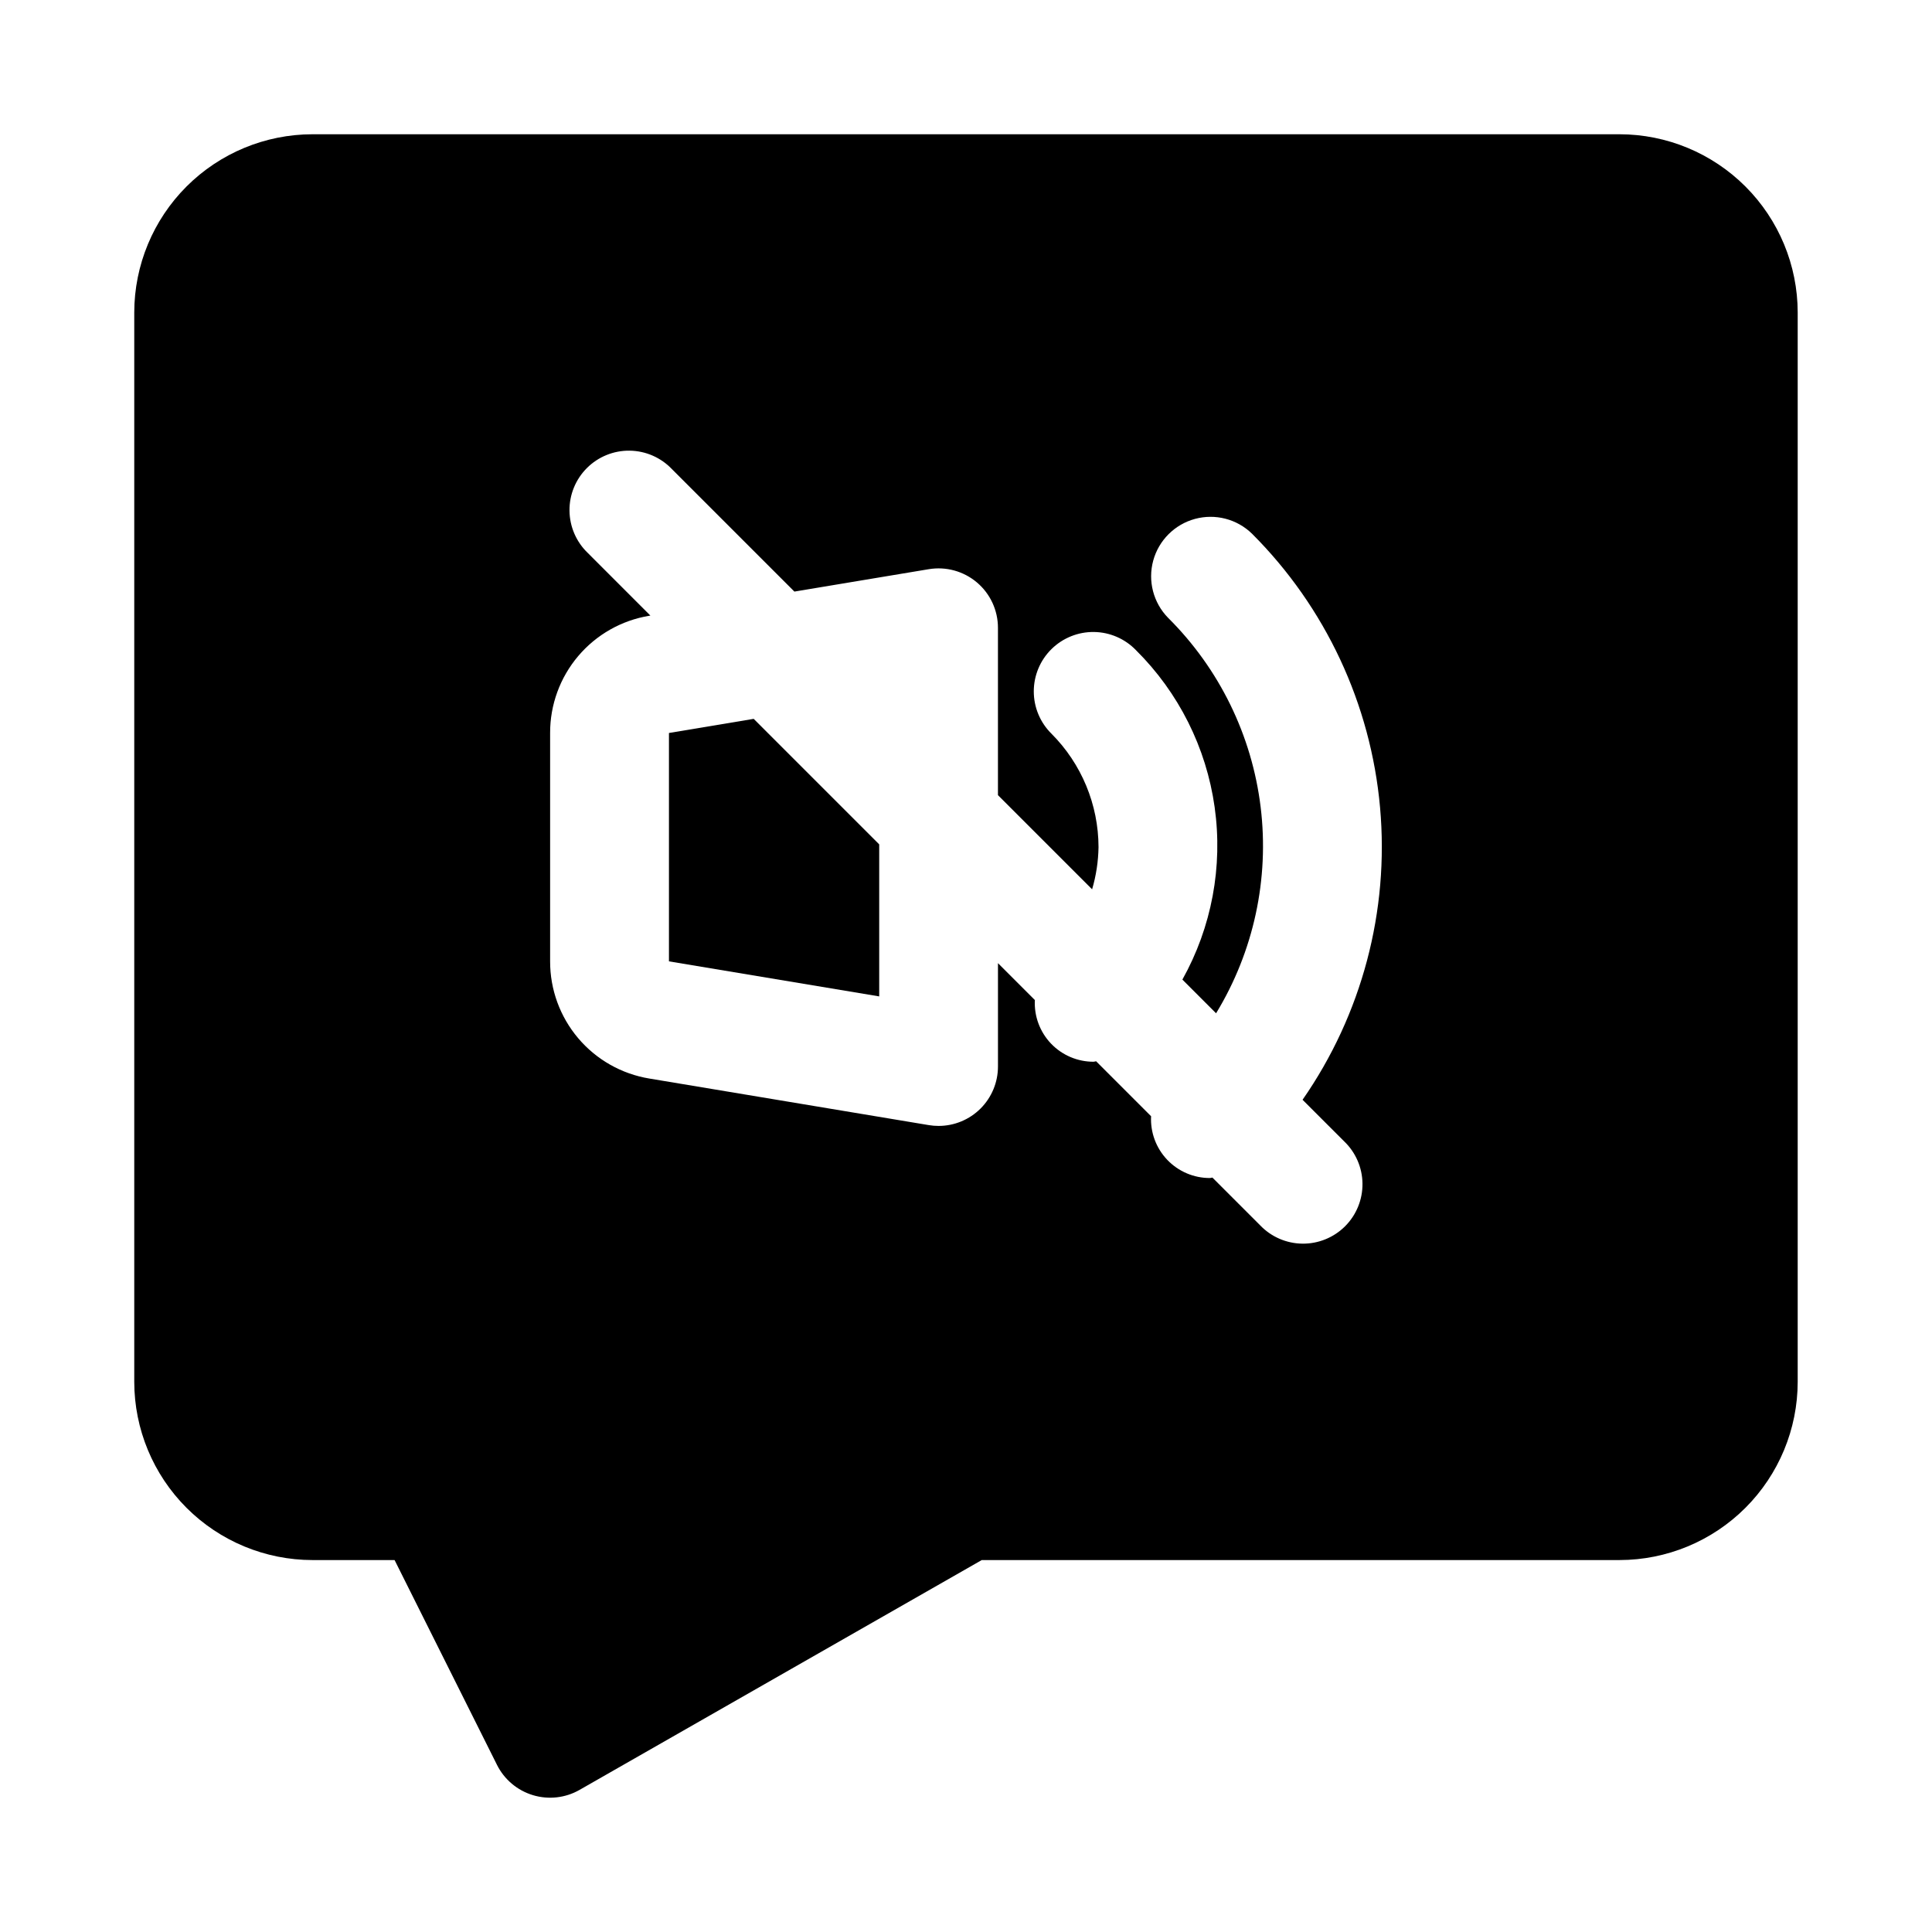 <?xml version="1.0" encoding="UTF-8"?>
<!-- Uploaded to: SVG Repo, www.svgrepo.com, Generator: SVG Repo Mixer Tools -->
<svg fill="#000000" width="800px" height="800px" version="1.1" viewBox="144 144 512 512" xmlns="http://www.w3.org/2000/svg">
 <g>
  <path d="m321.28 338.25v60.52l55.719 9.289v-40.289l-33.266-33.266z"/>
  <path d="m573.18 179.58h-346.37c-12.52 0.012-24.527 4.996-33.383 13.848-8.852 8.855-13.836 20.863-13.848 33.383v283.39c0.012 12.523 4.996 24.527 13.848 33.383 8.855 8.855 20.863 13.836 33.383 13.848h21.758l27.137 54.273v0.004c1.934 3.867 5.379 6.773 9.52 8.023 4.141 1.254 8.617 0.75 12.371-1.398l106.58-60.902h169c12.523-0.012 24.527-4.992 33.383-13.848 8.855-8.855 13.836-20.859 13.848-33.383v-283.39c-0.012-12.52-4.992-24.527-13.848-33.383-8.855-8.852-20.859-13.836-33.383-13.848zm-72.992 266.86c3.07 2.926 4.832 6.965 4.883 11.207 0.051 4.242-1.613 8.324-4.609 11.324-3 2.996-7.082 4.66-11.324 4.609-4.242-0.051-8.285-1.812-11.211-4.883l-12.629-12.629c-0.211 0.008-0.414 0.121-0.629 0.121-4.281 0.02-8.379-1.727-11.336-4.824-2.953-3.098-4.504-7.273-4.285-11.551l-14.566-14.566c-0.211 0.008-0.41 0.121-0.629 0.121v0.004c-4.277 0.02-8.375-1.719-11.328-4.812-2.949-3.094-4.5-7.269-4.277-11.539l-9.777-9.777v27.395c0 4.176-1.66 8.18-4.613 11.133s-6.957 4.609-11.133 4.609c-0.867 0-1.734-0.07-2.59-0.215l-74.047-12.34c-7.359-1.211-14.047-5-18.863-10.691-4.82-5.691-7.457-12.914-7.438-20.371v-60.52c-0.02-7.453 2.617-14.676 7.434-20.367 4.816-5.691 11.504-9.484 18.859-10.695l0.277-0.047-16.555-16.562c-3.07-2.926-4.828-6.969-4.879-11.211-0.055-4.238 1.609-8.32 4.609-11.32s7.082-4.664 11.32-4.609c4.242 0.051 8.285 1.809 11.211 4.883l32.461 32.461 35.609-5.934c4.566-0.762 9.234 0.523 12.77 3.516 3.531 2.992 5.566 7.387 5.566 12.016v44.348l24.953 24.953c1.066-3.629 1.637-7.387 1.699-11.168-0.02-11.281-4.504-22.09-12.473-30.074-2.996-2.957-4.684-6.992-4.684-11.207 0-4.211 1.688-8.25 4.688-11.207 3-2.957 7.059-4.59 11.273-4.535 4.211 0.059 8.223 1.801 11.141 4.84 11.297 11.211 18.613 25.812 20.828 41.574 2.219 15.758-0.785 31.809-8.547 45.703l8.93 8.93c9.961-16.363 14.125-35.605 11.812-54.625-2.312-19.02-10.961-36.703-24.555-50.203-3.894-3.996-5.383-9.75-3.918-15.133 1.469-5.379 5.672-9.582 11.051-11.051 5.383-1.465 11.137 0.023 15.133 3.918 19.473 19.461 31.484 45.152 33.934 72.574s-4.82 54.836-20.539 77.441z"/>
 </g>
</svg>